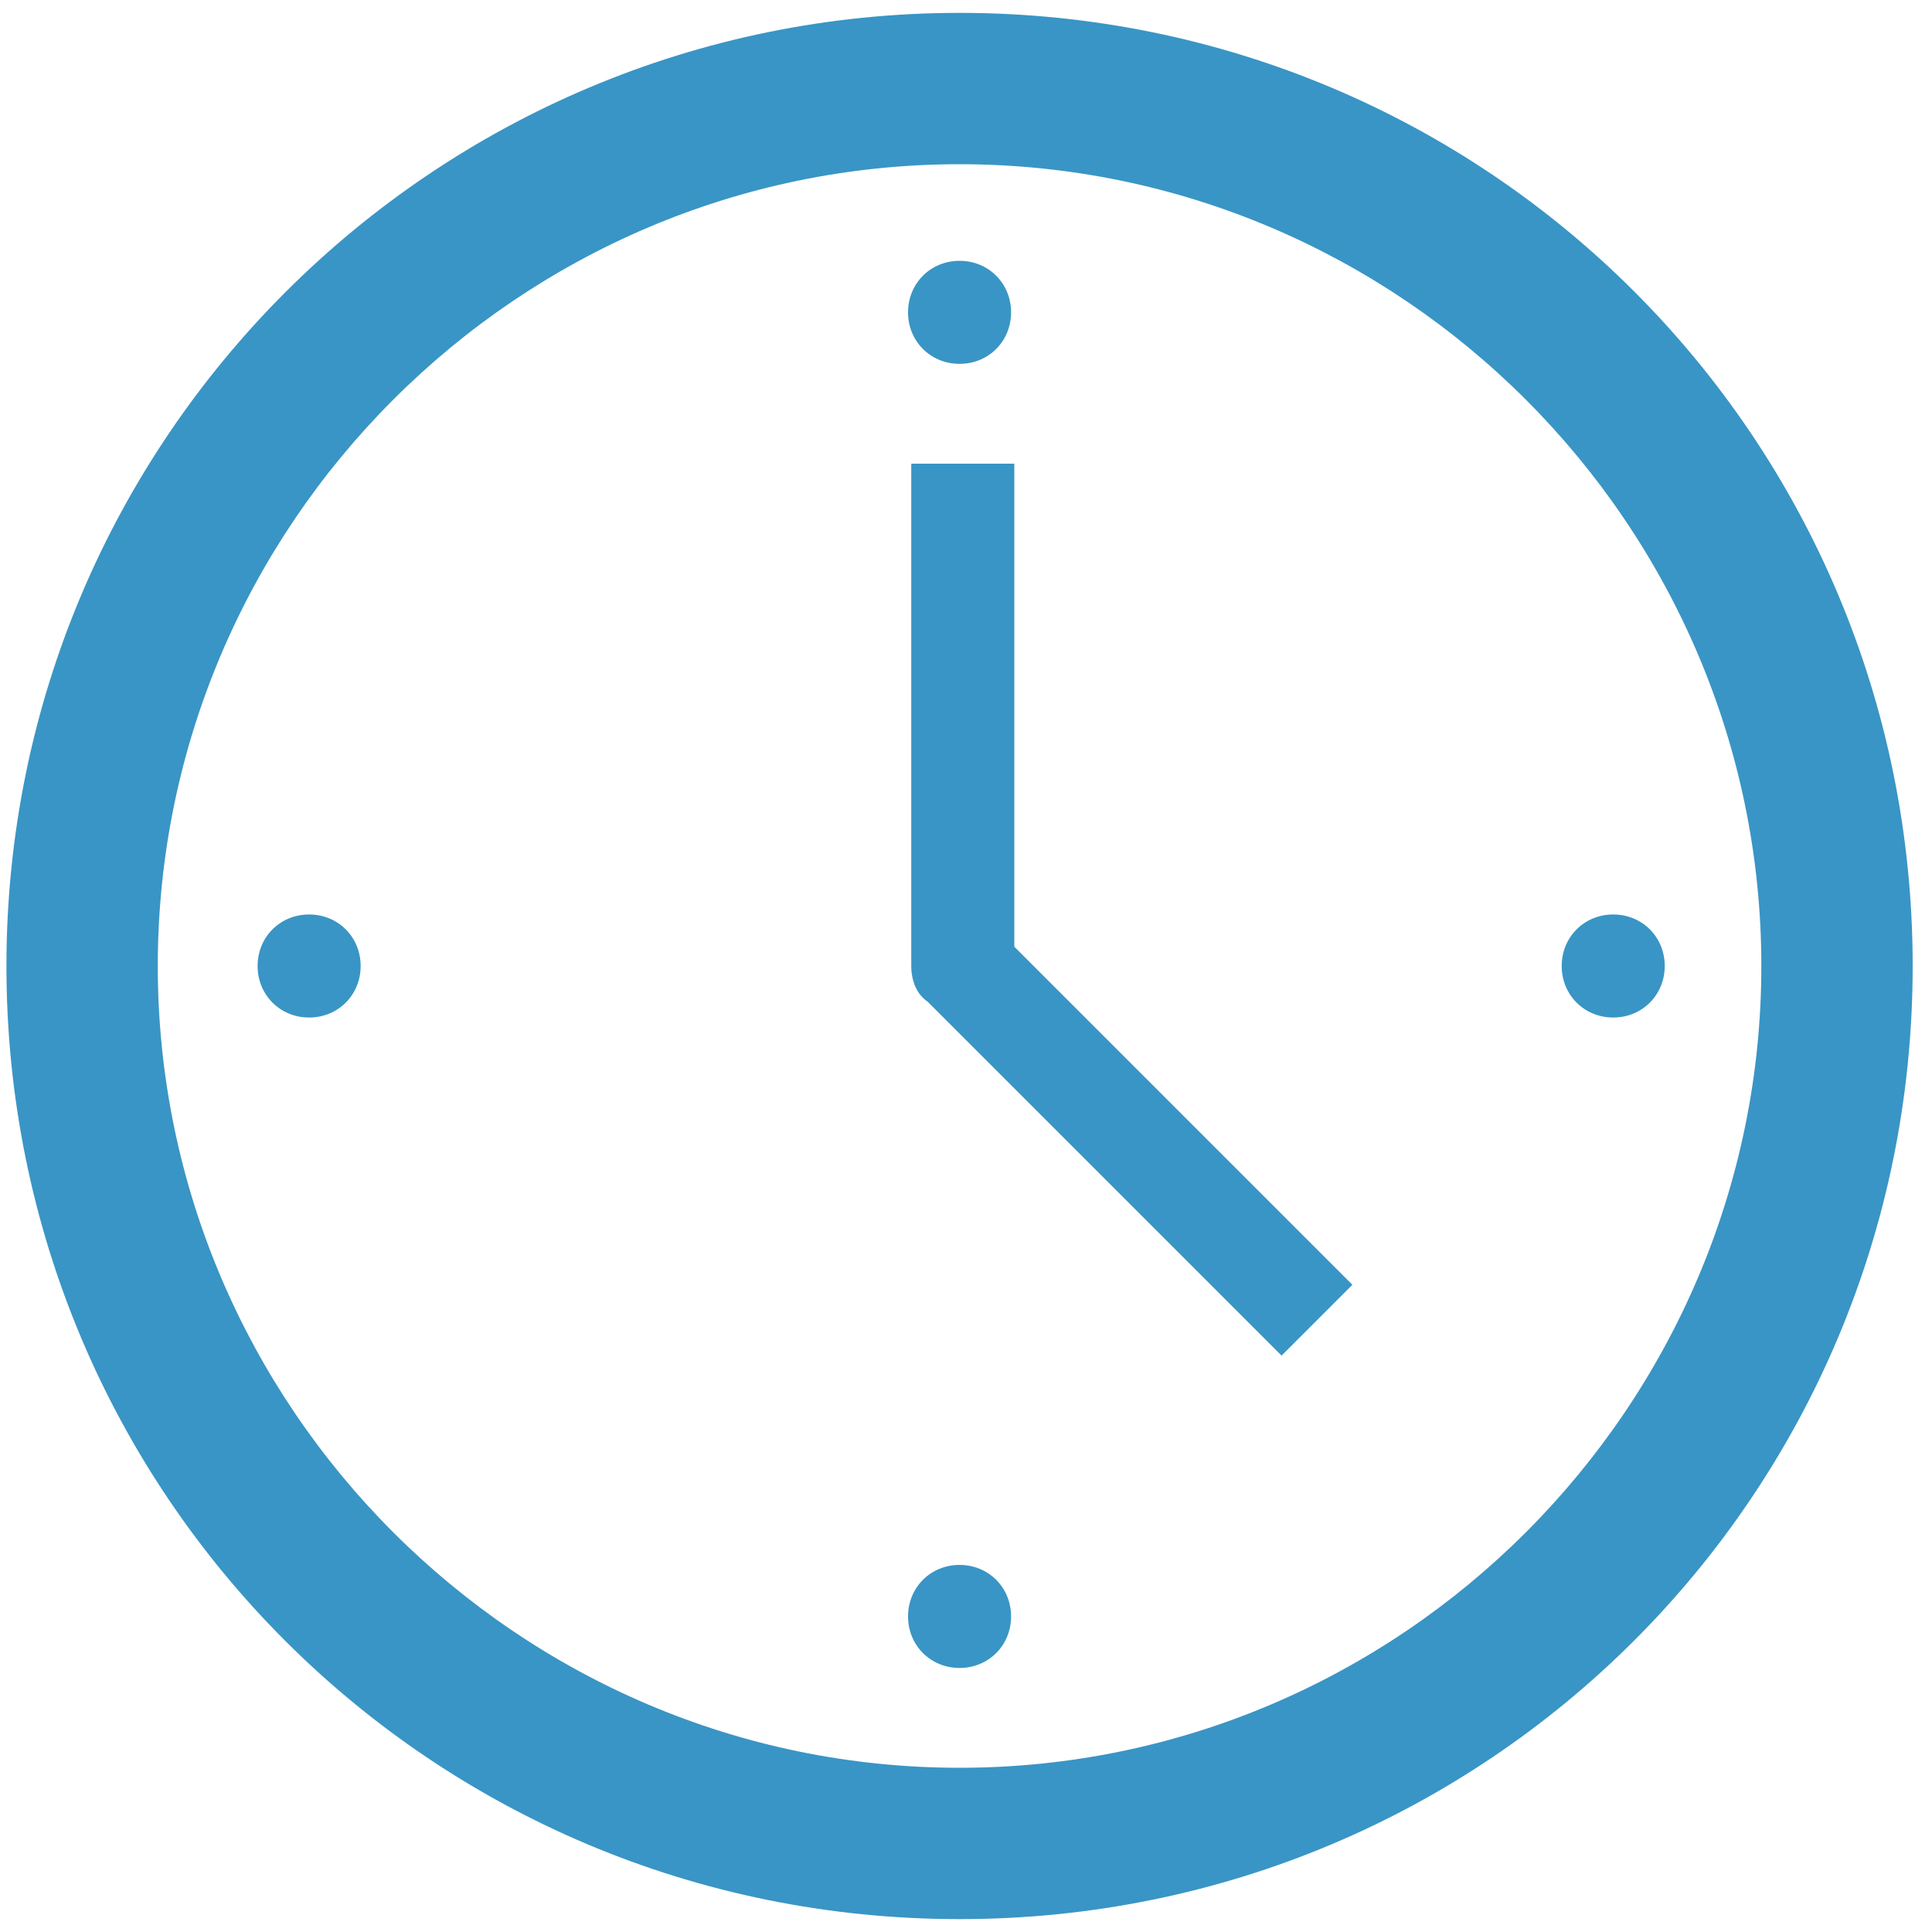 <?xml version="1.0" encoding="UTF-8"?>
<svg id="_レイヤー_1" data-name="レイヤー_1" xmlns="http://www.w3.org/2000/svg" version="1.1" xmlns:xlink="http://www.w3.org/1999/xlink" viewBox="0 0 60 60">
  <!-- Generator: Adobe Illustrator 29.8.3, SVG Export Plug-In . SVG Version: 2.1.1 Build 3)  -->
  <defs>
    <style>
      .st0 {
        clip-path: url(#clippath-6);
      }

      .st1 {
        clip-path: url(#clippath-7);
      }

      .st2 {
        clip-path: url(#clippath-4);
      }

      .st3 {
        fill: none;
      }

      .st4 {
        clip-path: url(#clippath-1);
      }

      .st5 {
        fill: #3995c5;
      }

      .st6 {
        clip-path: url(#clippath-5);
      }

      .st7 {
        clip-path: url(#clippath-3);
      }

      .st8 {
        clip-path: url(#clippath-2);
      }

      .st9 {
        clip-path: url(#clippath);
      }
    </style>
    <clipPath id="clippath">
      <rect class="st3" x="-8.1" y="-8" width="75.7" height="75.7"/>
    </clipPath>
    <clipPath id="clippath-1">
      <rect class="st3" x="-8.1" y="-8" width="75.7" height="75.7"/>
    </clipPath>
    <clipPath id="clippath-2">
      <rect class="st3" x="-7.5" y="-7.4" width="74.8" height="74.8"/>
    </clipPath>
    <clipPath id="clippath-3">
      <rect class="st3" x="-7.5" y="-7.4" width="74.8" height="74.8"/>
    </clipPath>
    <clipPath id="clippath-4">
      <rect class="st3" x="-7.5" y="-7.4" width="74.8" height="74.8"/>
    </clipPath>
    <clipPath id="clippath-5">
      <rect class="st3" x="-7.5" y="-7.4" width="74.8" height="74.8"/>
    </clipPath>
    <clipPath id="clippath-6">
      <rect class="st3" x="-7.5" y="-7.4" width="74.8" height="74.8"/>
    </clipPath>
    <clipPath id="clippath-7">
      <rect class="st3" x="-7.5" y="-7.4" width="74.8" height="74.8"/>
    </clipPath>
  </defs>
  <g class="st9">
    <g class="st4">
      <g class="st8">
        <path class="st5" d="M29.8.4C13.5.4.2,13.6.2,30s13.2,29.6,29.6,29.6,29.6-13.2,29.6-29.6S46.2.4,29.8.4ZM29.8,54.9c-13.7,0-24.9-11.2-24.9-24.9S16.1,5.1,29.8,5.1s24.9,11.2,24.9,24.9-11.2,24.9-24.9,24.9Z"/>
      </g>
      <g class="st7">
        <path class="st5" d="M31.4,14.4h-3.1v15.6c0,.5.2.9.5,1.1l11,11,2.2-2.2-10.5-10.5v-15Z"/>
      </g>
      <g class="st2">
        <path class="st5" d="M31.4,9.7c0,.9-.7,1.6-1.6,1.6s-1.6-.7-1.6-1.6.7-1.6,1.6-1.6,1.6.7,1.6,1.6Z"/>
      </g>
      <g class="st6">
        <path class="st5" d="M31.4,50.2c0,.9-.7,1.6-1.6,1.6s-1.6-.7-1.6-1.6.7-1.6,1.6-1.6,1.6.7,1.6,1.6Z"/>
      </g>
      <g class="st0">
        <path class="st5" d="M11.2,30c0,.9-.7,1.6-1.6,1.6s-1.6-.7-1.6-1.6.7-1.6,1.6-1.6,1.6.7,1.6,1.6Z"/>
      </g>
      <g class="st1">
        <path class="st5" d="M51.7,30c0,.9-.7,1.6-1.6,1.6s-1.6-.7-1.6-1.6.7-1.6,1.6-1.6,1.6.7,1.6,1.6Z"/>
      </g>
    </g>
  </g>
</svg>
